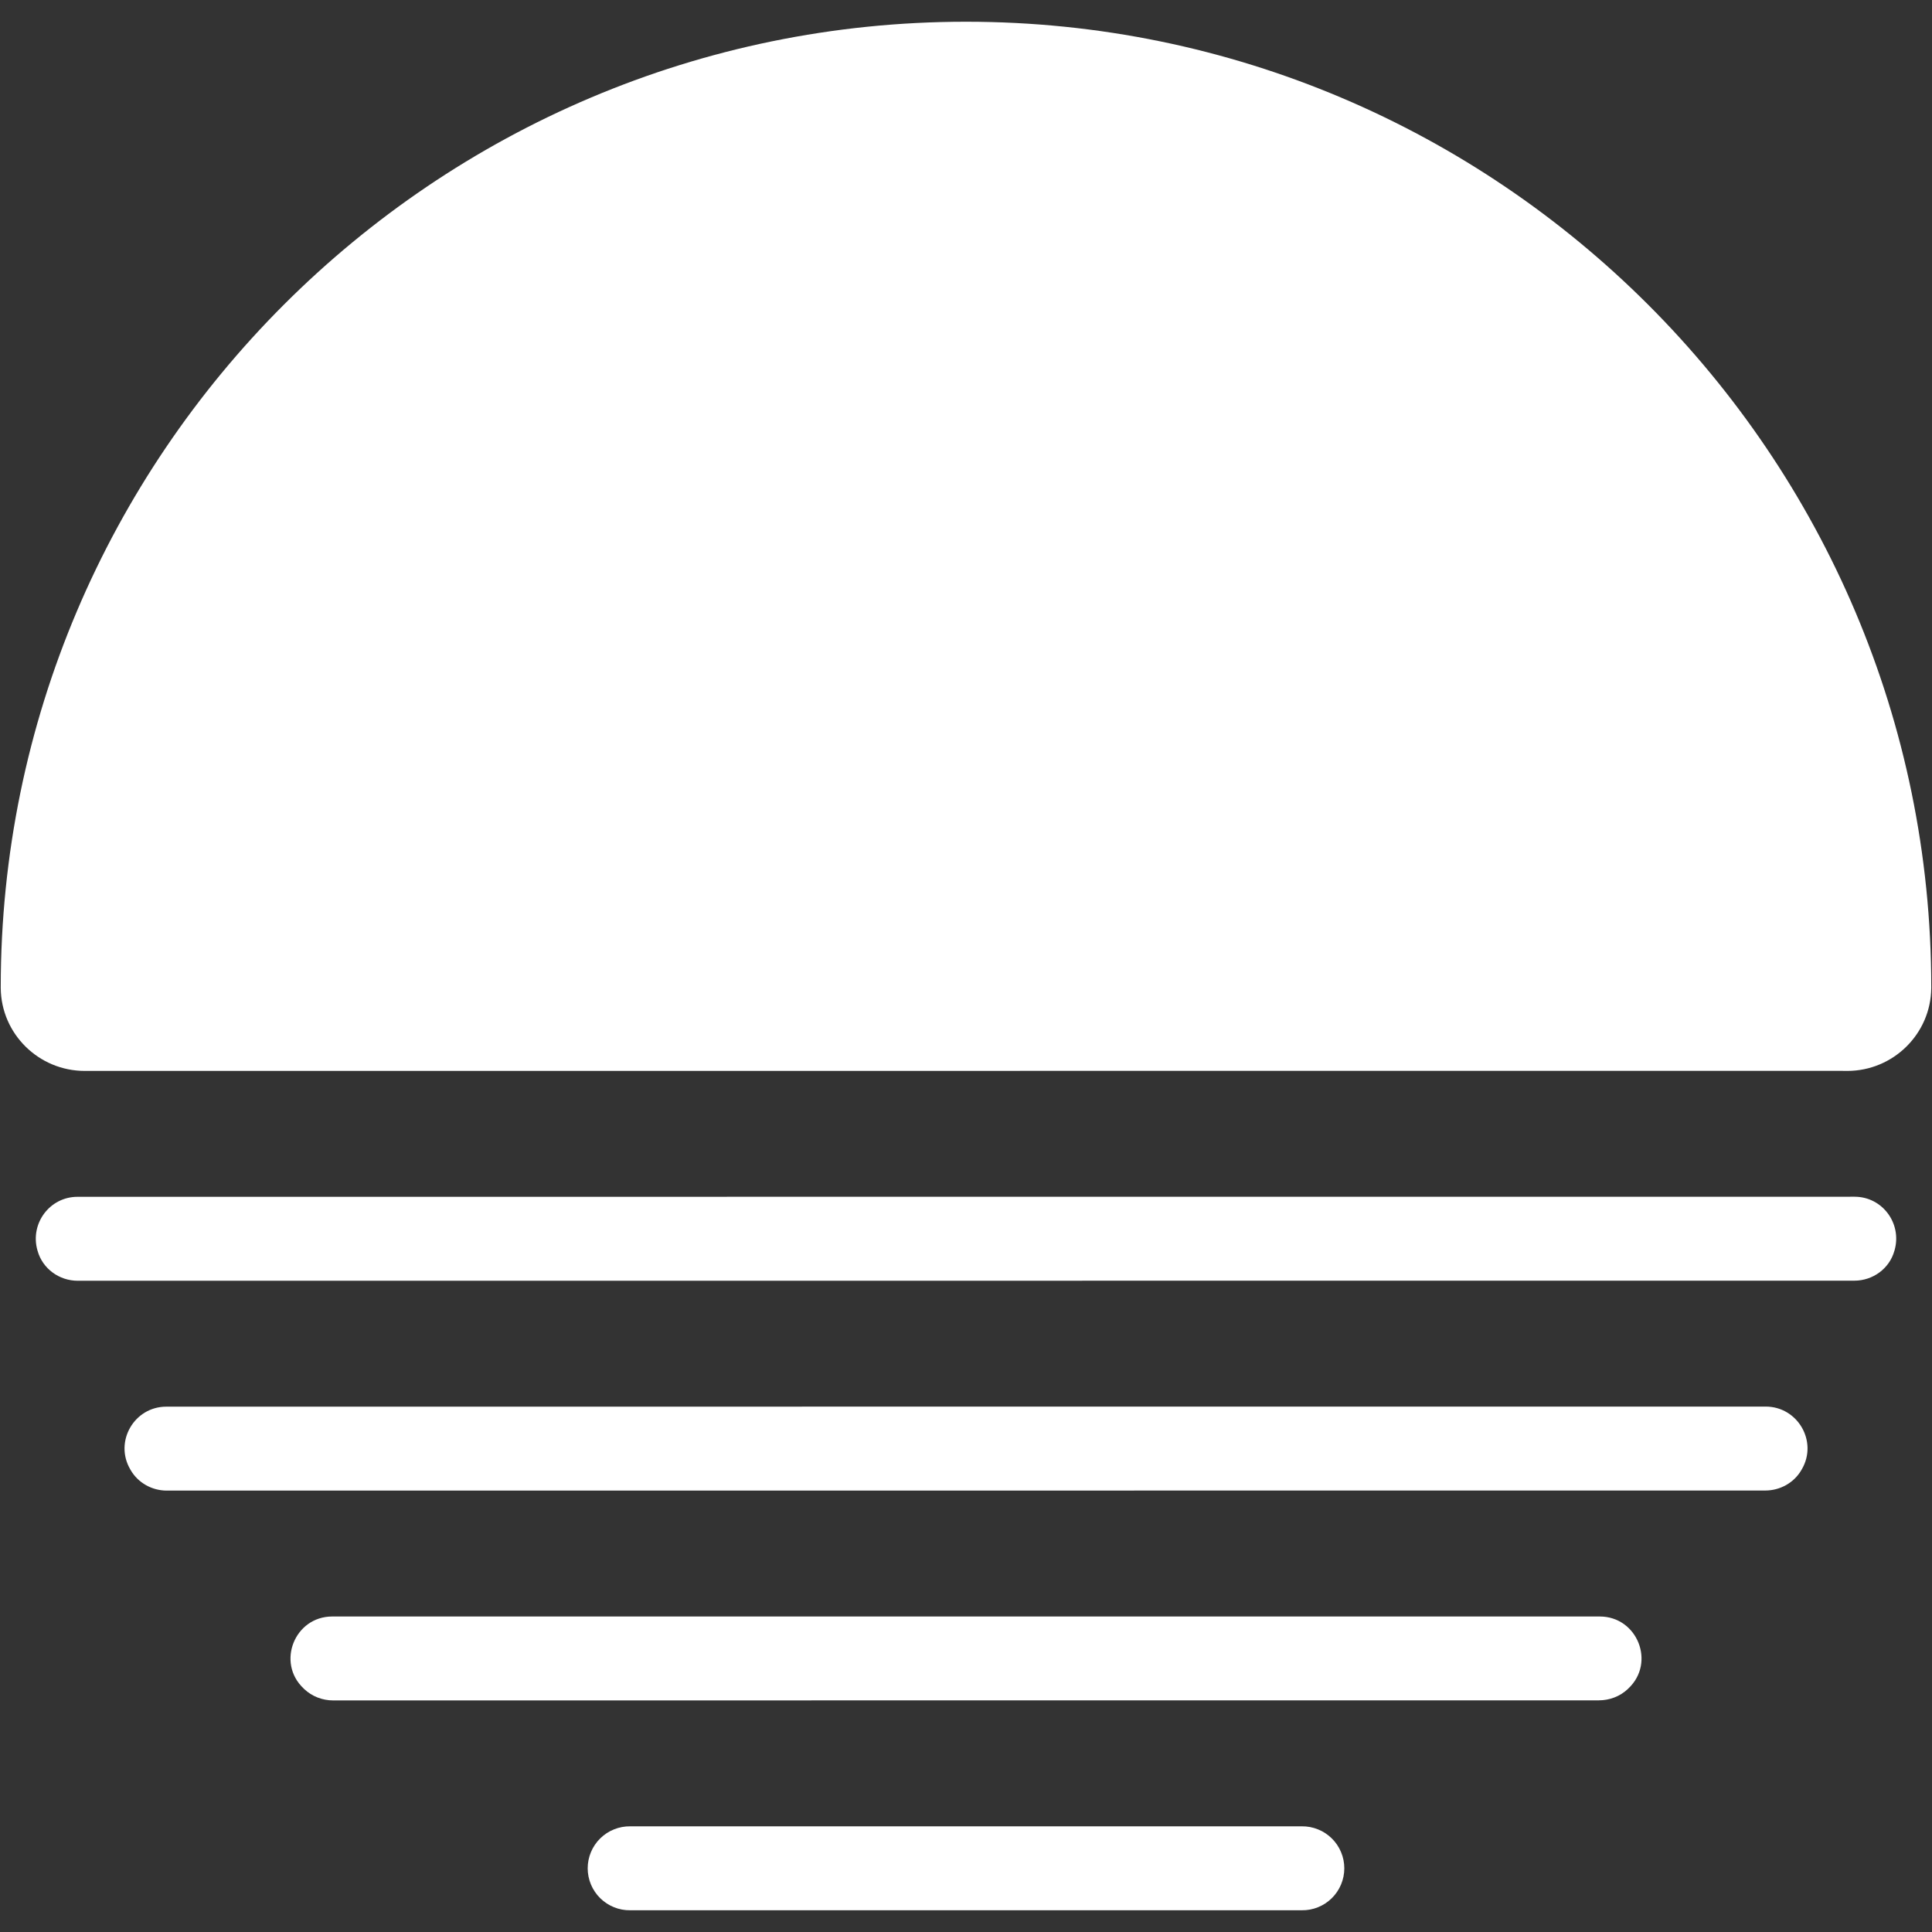 <svg xmlns="http://www.w3.org/2000/svg" xmlns:xlink="http://www.w3.org/1999/xlink" width="500" zoomAndPan="magnify" viewBox="0 0 375 375" height="500" preserveAspectRatio="xMidYMid meet" version="1.0"><rect x="0" y="0" width="375" height="375" fill="#333333" stroke="none"/><defs><clipPath id="b3fef3dc8c"><path d="M 0 4.219 L 375 4.219 L 375 370.969 L 0 370.969 Z M 0 4.219 " clip-rule="nonzero"/></clipPath></defs><g clip-path="url(#b3fef3dc8c)"><path fill="#ffffff" d="M 187.5 4.219 C 84.188 4.219 0.145 88.266 0.145 191.574 L 0.145 191.781 C 0.219 200.684 7.535 207.863 16.438 207.863 L 17.266 207.863 L 357.734 207.848 L 357.734 207.863 L 358.562 207.863 C 367.457 207.863 374.773 200.684 374.855 191.781 L 374.855 191.574 C 374.855 88.266 290.812 4.219 187.5 4.219 Z M 359.977 232.285 L 15.039 232.301 C 9.652 232.301 5.801 237.48 7.258 242.66 C 7.273 242.715 7.289 242.762 7.305 242.82 C 8.281 246.266 11.5 248.594 15.086 248.594 L 359.93 248.578 C 363.508 248.578 366.727 246.25 367.695 242.801 C 367.711 242.746 367.727 242.699 367.742 242.645 C 369.199 237.461 365.363 232.285 359.977 232.285 Z M 342.715 273.016 L 32.285 273.031 C 26.059 273.031 22.148 279.793 25.266 285.172 C 25.301 285.227 25.34 285.289 25.363 285.344 C 26.805 287.828 29.504 289.324 32.379 289.324 L 342.637 289.309 C 345.512 289.309 348.211 287.812 349.652 285.328 C 349.688 285.273 349.723 285.211 349.75 285.156 C 352.867 279.777 348.93 273.016 342.715 273.016 Z M 64.484 313.762 C 57.203 313.762 53.621 322.688 58.902 327.699 C 58.957 327.746 59.012 327.809 59.059 327.855 C 60.574 329.281 62.59 330.051 64.66 330.051 L 310.34 330.035 C 312.41 330.035 314.434 329.273 315.941 327.855 C 315.996 327.809 316.051 327.746 316.098 327.699 C 321.387 322.688 317.797 313.762 310.516 313.762 Z M 122.332 354.488 C 121.793 354.48 121.258 354.527 120.727 354.625 C 120.195 354.727 119.68 354.875 119.18 355.078 C 118.68 355.277 118.203 355.527 117.754 355.82 C 117.301 356.117 116.883 356.457 116.5 356.836 C 116.113 357.215 115.77 357.625 115.469 358.074 C 115.168 358.52 114.91 358.992 114.703 359.492 C 114.496 359.988 114.336 360.504 114.23 361.031 C 114.125 361.562 114.07 362.094 114.07 362.637 C 114.07 363.176 114.125 363.711 114.23 364.238 C 114.336 364.77 114.496 365.281 114.703 365.781 C 114.91 366.277 115.168 366.75 115.469 367.195 C 115.77 367.645 116.113 368.059 116.5 368.438 C 116.883 368.816 117.301 369.152 117.754 369.449 C 118.203 369.746 118.68 369.992 119.18 370.195 C 119.68 370.395 120.195 370.547 120.727 370.645 C 121.258 370.742 121.793 370.789 122.332 370.781 L 252.668 370.781 C 253.207 370.789 253.742 370.742 254.273 370.645 C 254.805 370.547 255.32 370.395 255.82 370.195 C 256.32 369.992 256.797 369.746 257.246 369.449 C 257.699 369.152 258.117 368.816 258.5 368.438 C 258.887 368.059 259.23 367.645 259.531 367.195 C 259.832 366.75 260.09 366.277 260.297 365.781 C 260.504 365.281 260.664 364.77 260.77 364.238 C 260.875 363.711 260.93 363.176 260.93 362.637 C 260.93 362.094 260.875 361.562 260.77 361.031 C 260.664 360.504 260.504 359.988 260.297 359.492 C 260.09 358.992 259.832 358.52 259.531 358.074 C 259.23 357.625 258.887 357.215 258.5 356.836 C 258.117 356.457 257.699 356.117 257.246 355.82 C 256.797 355.527 256.32 355.277 255.82 355.078 C 255.32 354.875 254.805 354.727 254.273 354.625 C 253.742 354.527 253.207 354.48 252.668 354.488 Z M 122.332 354.488 " fill-opacity="1" fill-rule="nonzero"/></g></svg>